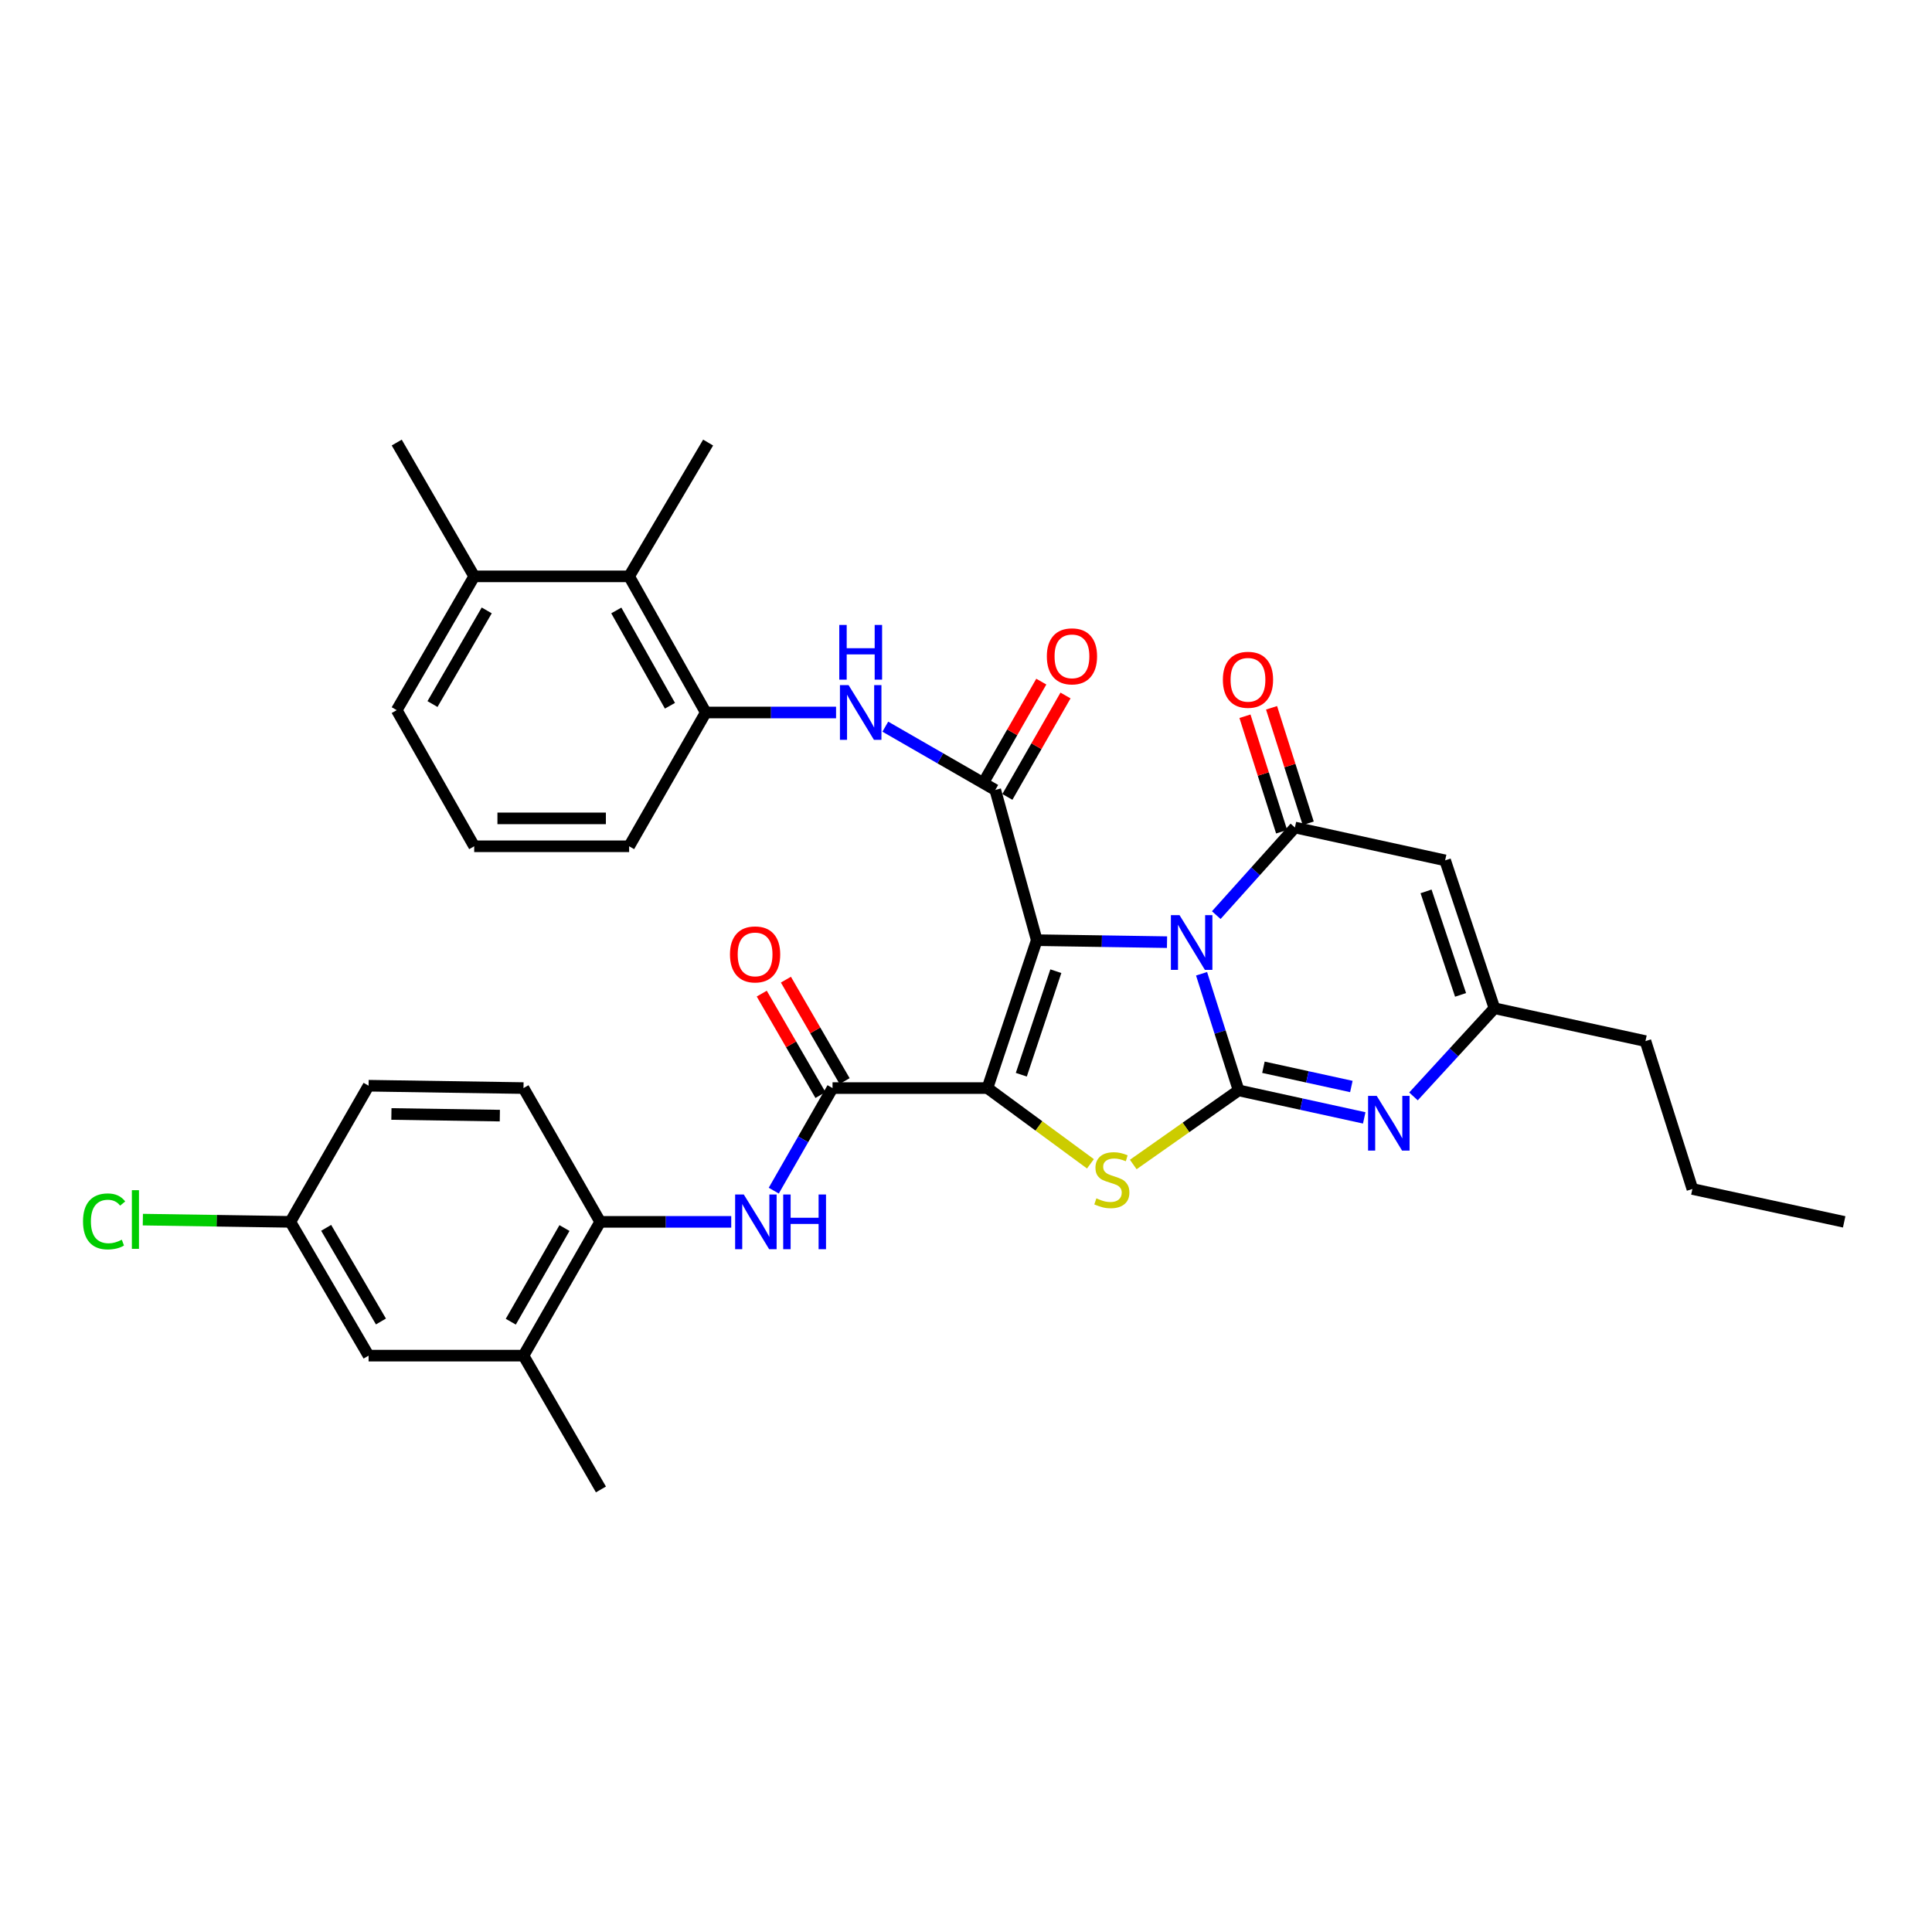 <?xml version='1.0' encoding='iso-8859-1'?>
<svg version='1.1' baseProfile='full'
              xmlns='http://www.w3.org/2000/svg'
                      xmlns:rdkit='http://www.rdkit.org/xml'
                      xmlns:xlink='http://www.w3.org/1999/xlink'
                  xml:space='preserve'
width='1000px' height='1000px' viewBox='0 0 1000 1000'>
<!-- END OF HEADER -->
<rect style='opacity:1.0;fill:#FFFFFF;stroke:none' width='1000' height='1000' x='0' y='0'> </rect>
<path class='bond-0' d='M 536.63,486.633 L 570.339,487.146' style='fill:none;fill-rule:evenodd;stroke:#000000;stroke-width:6px;stroke-linecap:butt;stroke-linejoin:miter;stroke-opacity:1' />
<path class='bond-0' d='M 570.339,487.146 L 604.049,487.658' style='fill:none;fill-rule:evenodd;stroke:#0000FF;stroke-width:6px;stroke-linecap:butt;stroke-linejoin:miter;stroke-opacity:1' />
<path class='bond-1' d='M 536.63,486.633 L 511.099,563.186' style='fill:none;fill-rule:evenodd;stroke:#000000;stroke-width:6px;stroke-linecap:butt;stroke-linejoin:miter;stroke-opacity:1' />
<path class='bond-1' d='M 546.501,502.685 L 528.629,556.272' style='fill:none;fill-rule:evenodd;stroke:#000000;stroke-width:6px;stroke-linecap:butt;stroke-linejoin:miter;stroke-opacity:1' />
<path class='bond-5' d='M 536.63,486.633 L 515.151,408.884' style='fill:none;fill-rule:evenodd;stroke:#000000;stroke-width:6px;stroke-linecap:butt;stroke-linejoin:miter;stroke-opacity:1' />
<path class='bond-2' d='M 621.929,504.02 L 631.517,534.2' style='fill:none;fill-rule:evenodd;stroke:#0000FF;stroke-width:6px;stroke-linecap:butt;stroke-linejoin:miter;stroke-opacity:1' />
<path class='bond-2' d='M 631.517,534.2 L 641.105,564.381' style='fill:none;fill-rule:evenodd;stroke:#000000;stroke-width:6px;stroke-linecap:butt;stroke-linejoin:miter;stroke-opacity:1' />
<path class='bond-4' d='M 629.534,473.662 L 649.89,450.99' style='fill:none;fill-rule:evenodd;stroke:#0000FF;stroke-width:6px;stroke-linecap:butt;stroke-linejoin:miter;stroke-opacity:1' />
<path class='bond-4' d='M 649.89,450.99 L 670.246,428.317' style='fill:none;fill-rule:evenodd;stroke:#000000;stroke-width:6px;stroke-linecap:butt;stroke-linejoin:miter;stroke-opacity:1' />
<path class='bond-3' d='M 511.099,563.186 L 537.754,582.789' style='fill:none;fill-rule:evenodd;stroke:#000000;stroke-width:6px;stroke-linecap:butt;stroke-linejoin:miter;stroke-opacity:1' />
<path class='bond-3' d='M 537.754,582.789 L 564.41,602.393' style='fill:none;fill-rule:evenodd;stroke:#CCCC00;stroke-width:6px;stroke-linecap:butt;stroke-linejoin:miter;stroke-opacity:1' />
<path class='bond-7' d='M 511.099,563.186 L 430.919,563.186' style='fill:none;fill-rule:evenodd;stroke:#000000;stroke-width:6px;stroke-linecap:butt;stroke-linejoin:miter;stroke-opacity:1' />
<path class='bond-6' d='M 641.105,564.381 L 673.614,571.497' style='fill:none;fill-rule:evenodd;stroke:#000000;stroke-width:6px;stroke-linecap:butt;stroke-linejoin:miter;stroke-opacity:1' />
<path class='bond-6' d='M 673.614,571.497 L 706.123,578.613' style='fill:none;fill-rule:evenodd;stroke:#0000FF;stroke-width:6px;stroke-linecap:butt;stroke-linejoin:miter;stroke-opacity:1' />
<path class='bond-6' d='M 653.946,552.407 L 676.702,557.389' style='fill:none;fill-rule:evenodd;stroke:#000000;stroke-width:6px;stroke-linecap:butt;stroke-linejoin:miter;stroke-opacity:1' />
<path class='bond-6' d='M 676.702,557.389 L 699.459,562.37' style='fill:none;fill-rule:evenodd;stroke:#0000FF;stroke-width:6px;stroke-linecap:butt;stroke-linejoin:miter;stroke-opacity:1' />
<path class='bond-34' d='M 641.105,564.381 L 613.839,583.562' style='fill:none;fill-rule:evenodd;stroke:#000000;stroke-width:6px;stroke-linecap:butt;stroke-linejoin:miter;stroke-opacity:1' />
<path class='bond-34' d='M 613.839,583.562 L 586.574,602.742' style='fill:none;fill-rule:evenodd;stroke:#CCCC00;stroke-width:6px;stroke-linecap:butt;stroke-linejoin:miter;stroke-opacity:1' />
<path class='bond-8' d='M 670.246,428.317 L 747.995,445.327' style='fill:none;fill-rule:evenodd;stroke:#000000;stroke-width:6px;stroke-linecap:butt;stroke-linejoin:miter;stroke-opacity:1' />
<path class='bond-16' d='M 677.129,426.133 L 667.643,396.244' style='fill:none;fill-rule:evenodd;stroke:#000000;stroke-width:6px;stroke-linecap:butt;stroke-linejoin:miter;stroke-opacity:1' />
<path class='bond-16' d='M 667.643,396.244 L 658.156,366.356' style='fill:none;fill-rule:evenodd;stroke:#FF0000;stroke-width:6px;stroke-linecap:butt;stroke-linejoin:miter;stroke-opacity:1' />
<path class='bond-16' d='M 663.364,430.502 L 653.877,400.613' style='fill:none;fill-rule:evenodd;stroke:#000000;stroke-width:6px;stroke-linecap:butt;stroke-linejoin:miter;stroke-opacity:1' />
<path class='bond-16' d='M 653.877,400.613 L 644.39,370.725' style='fill:none;fill-rule:evenodd;stroke:#FF0000;stroke-width:6px;stroke-linecap:butt;stroke-linejoin:miter;stroke-opacity:1' />
<path class='bond-9' d='M 515.151,408.884 L 486.695,392.503' style='fill:none;fill-rule:evenodd;stroke:#000000;stroke-width:6px;stroke-linecap:butt;stroke-linejoin:miter;stroke-opacity:1' />
<path class='bond-9' d='M 486.695,392.503 L 458.24,376.122' style='fill:none;fill-rule:evenodd;stroke:#0000FF;stroke-width:6px;stroke-linecap:butt;stroke-linejoin:miter;stroke-opacity:1' />
<path class='bond-17' d='M 521.416,412.476 L 536.46,386.232' style='fill:none;fill-rule:evenodd;stroke:#000000;stroke-width:6px;stroke-linecap:butt;stroke-linejoin:miter;stroke-opacity:1' />
<path class='bond-17' d='M 536.46,386.232 L 551.504,359.988' style='fill:none;fill-rule:evenodd;stroke:#FF0000;stroke-width:6px;stroke-linecap:butt;stroke-linejoin:miter;stroke-opacity:1' />
<path class='bond-17' d='M 508.886,405.293 L 523.93,379.049' style='fill:none;fill-rule:evenodd;stroke:#000000;stroke-width:6px;stroke-linecap:butt;stroke-linejoin:miter;stroke-opacity:1' />
<path class='bond-17' d='M 523.93,379.049 L 538.974,352.805' style='fill:none;fill-rule:evenodd;stroke:#FF0000;stroke-width:6px;stroke-linecap:butt;stroke-linejoin:miter;stroke-opacity:1' />
<path class='bond-35' d='M 731.614,567.502 L 752.566,544.683' style='fill:none;fill-rule:evenodd;stroke:#0000FF;stroke-width:6px;stroke-linecap:butt;stroke-linejoin:miter;stroke-opacity:1' />
<path class='bond-35' d='M 752.566,544.683 L 773.518,521.864' style='fill:none;fill-rule:evenodd;stroke:#000000;stroke-width:6px;stroke-linecap:butt;stroke-linejoin:miter;stroke-opacity:1' />
<path class='bond-11' d='M 430.919,563.186 L 415.71,589.73' style='fill:none;fill-rule:evenodd;stroke:#000000;stroke-width:6px;stroke-linecap:butt;stroke-linejoin:miter;stroke-opacity:1' />
<path class='bond-11' d='M 415.71,589.73 L 400.5,616.274' style='fill:none;fill-rule:evenodd;stroke:#0000FF;stroke-width:6px;stroke-linecap:butt;stroke-linejoin:miter;stroke-opacity:1' />
<path class='bond-18' d='M 437.169,559.569 L 421.976,533.315' style='fill:none;fill-rule:evenodd;stroke:#000000;stroke-width:6px;stroke-linecap:butt;stroke-linejoin:miter;stroke-opacity:1' />
<path class='bond-18' d='M 421.976,533.315 L 406.783,507.062' style='fill:none;fill-rule:evenodd;stroke:#FF0000;stroke-width:6px;stroke-linecap:butt;stroke-linejoin:miter;stroke-opacity:1' />
<path class='bond-18' d='M 424.669,566.803 L 409.476,540.549' style='fill:none;fill-rule:evenodd;stroke:#000000;stroke-width:6px;stroke-linecap:butt;stroke-linejoin:miter;stroke-opacity:1' />
<path class='bond-18' d='M 409.476,540.549 L 394.283,514.296' style='fill:none;fill-rule:evenodd;stroke:#FF0000;stroke-width:6px;stroke-linecap:butt;stroke-linejoin:miter;stroke-opacity:1' />
<path class='bond-10' d='M 747.995,445.327 L 773.518,521.864' style='fill:none;fill-rule:evenodd;stroke:#000000;stroke-width:6px;stroke-linecap:butt;stroke-linejoin:miter;stroke-opacity:1' />
<path class='bond-10' d='M 738.122,461.377 L 755.989,514.953' style='fill:none;fill-rule:evenodd;stroke:#000000;stroke-width:6px;stroke-linecap:butt;stroke-linejoin:miter;stroke-opacity:1' />
<path class='bond-12' d='M 432.745,368.783 L 399.024,368.783' style='fill:none;fill-rule:evenodd;stroke:#0000FF;stroke-width:6px;stroke-linecap:butt;stroke-linejoin:miter;stroke-opacity:1' />
<path class='bond-12' d='M 399.024,368.783 L 365.303,368.783' style='fill:none;fill-rule:evenodd;stroke:#000000;stroke-width:6px;stroke-linecap:butt;stroke-linejoin:miter;stroke-opacity:1' />
<path class='bond-26' d='M 773.518,521.864 L 851.683,538.874' style='fill:none;fill-rule:evenodd;stroke:#000000;stroke-width:6px;stroke-linecap:butt;stroke-linejoin:miter;stroke-opacity:1' />
<path class='bond-13' d='M 378.488,632.429 L 344.571,632.429' style='fill:none;fill-rule:evenodd;stroke:#0000FF;stroke-width:6px;stroke-linecap:butt;stroke-linejoin:miter;stroke-opacity:1' />
<path class='bond-13' d='M 344.571,632.429 L 310.654,632.429' style='fill:none;fill-rule:evenodd;stroke:#000000;stroke-width:6px;stroke-linecap:butt;stroke-linejoin:miter;stroke-opacity:1' />
<path class='bond-14' d='M 365.303,368.783 L 325.634,298.32' style='fill:none;fill-rule:evenodd;stroke:#000000;stroke-width:6px;stroke-linecap:butt;stroke-linejoin:miter;stroke-opacity:1' />
<path class='bond-14' d='M 346.767,365.298 L 318.999,315.974' style='fill:none;fill-rule:evenodd;stroke:#000000;stroke-width:6px;stroke-linecap:butt;stroke-linejoin:miter;stroke-opacity:1' />
<path class='bond-25' d='M 365.303,368.783 L 325.634,438.034' style='fill:none;fill-rule:evenodd;stroke:#000000;stroke-width:6px;stroke-linecap:butt;stroke-linejoin:miter;stroke-opacity:1' />
<path class='bond-15' d='M 310.654,632.429 L 270.961,701.68' style='fill:none;fill-rule:evenodd;stroke:#000000;stroke-width:6px;stroke-linecap:butt;stroke-linejoin:miter;stroke-opacity:1' />
<path class='bond-15' d='M 292.17,635.635 L 264.385,684.111' style='fill:none;fill-rule:evenodd;stroke:#000000;stroke-width:6px;stroke-linecap:butt;stroke-linejoin:miter;stroke-opacity:1' />
<path class='bond-21' d='M 310.654,632.429 L 270.961,563.186' style='fill:none;fill-rule:evenodd;stroke:#000000;stroke-width:6px;stroke-linecap:butt;stroke-linejoin:miter;stroke-opacity:1' />
<path class='bond-20' d='M 325.634,298.32 L 245.447,298.32' style='fill:none;fill-rule:evenodd;stroke:#000000;stroke-width:6px;stroke-linecap:butt;stroke-linejoin:miter;stroke-opacity:1' />
<path class='bond-28' d='M 325.634,298.32 L 366.522,229.068' style='fill:none;fill-rule:evenodd;stroke:#000000;stroke-width:6px;stroke-linecap:butt;stroke-linejoin:miter;stroke-opacity:1' />
<path class='bond-19' d='M 270.961,701.68 L 190.782,701.68' style='fill:none;fill-rule:evenodd;stroke:#000000;stroke-width:6px;stroke-linecap:butt;stroke-linejoin:miter;stroke-opacity:1' />
<path class='bond-29' d='M 270.961,701.68 L 311.039,770.932' style='fill:none;fill-rule:evenodd;stroke:#000000;stroke-width:6px;stroke-linecap:butt;stroke-linejoin:miter;stroke-opacity:1' />
<path class='bond-37' d='M 190.782,701.68 L 150.279,632.429' style='fill:none;fill-rule:evenodd;stroke:#000000;stroke-width:6px;stroke-linecap:butt;stroke-linejoin:miter;stroke-opacity:1' />
<path class='bond-37' d='M 197.173,684.001 L 168.821,635.525' style='fill:none;fill-rule:evenodd;stroke:#000000;stroke-width:6px;stroke-linecap:butt;stroke-linejoin:miter;stroke-opacity:1' />
<path class='bond-31' d='M 245.447,298.32 L 205.345,229.068' style='fill:none;fill-rule:evenodd;stroke:#000000;stroke-width:6px;stroke-linecap:butt;stroke-linejoin:miter;stroke-opacity:1' />
<path class='bond-36' d='M 245.447,298.32 L 205.345,367.571' style='fill:none;fill-rule:evenodd;stroke:#000000;stroke-width:6px;stroke-linecap:butt;stroke-linejoin:miter;stroke-opacity:1' />
<path class='bond-36' d='M 251.929,315.945 L 223.858,364.421' style='fill:none;fill-rule:evenodd;stroke:#000000;stroke-width:6px;stroke-linecap:butt;stroke-linejoin:miter;stroke-opacity:1' />
<path class='bond-23' d='M 270.961,563.186 L 190.782,561.966' style='fill:none;fill-rule:evenodd;stroke:#000000;stroke-width:6px;stroke-linecap:butt;stroke-linejoin:miter;stroke-opacity:1' />
<path class='bond-23' d='M 258.715,577.443 L 202.589,576.59' style='fill:none;fill-rule:evenodd;stroke:#000000;stroke-width:6px;stroke-linecap:butt;stroke-linejoin:miter;stroke-opacity:1' />
<path class='bond-22' d='M 150.279,632.429 L 190.782,561.966' style='fill:none;fill-rule:evenodd;stroke:#000000;stroke-width:6px;stroke-linecap:butt;stroke-linejoin:miter;stroke-opacity:1' />
<path class='bond-24' d='M 150.279,632.429 L 112.108,631.852' style='fill:none;fill-rule:evenodd;stroke:#000000;stroke-width:6px;stroke-linecap:butt;stroke-linejoin:miter;stroke-opacity:1' />
<path class='bond-24' d='M 112.108,631.852 L 73.936,631.276' style='fill:none;fill-rule:evenodd;stroke:#00CC00;stroke-width:6px;stroke-linecap:butt;stroke-linejoin:miter;stroke-opacity:1' />
<path class='bond-27' d='M 325.634,438.034 L 245.447,438.034' style='fill:none;fill-rule:evenodd;stroke:#000000;stroke-width:6px;stroke-linecap:butt;stroke-linejoin:miter;stroke-opacity:1' />
<path class='bond-27' d='M 313.606,423.592 L 257.475,423.592' style='fill:none;fill-rule:evenodd;stroke:#000000;stroke-width:6px;stroke-linecap:butt;stroke-linejoin:miter;stroke-opacity:1' />
<path class='bond-32' d='M 851.683,538.874 L 875.979,615.419' style='fill:none;fill-rule:evenodd;stroke:#000000;stroke-width:6px;stroke-linecap:butt;stroke-linejoin:miter;stroke-opacity:1' />
<path class='bond-30' d='M 245.447,438.034 L 205.345,367.571' style='fill:none;fill-rule:evenodd;stroke:#000000;stroke-width:6px;stroke-linecap:butt;stroke-linejoin:miter;stroke-opacity:1' />
<path class='bond-33' d='M 875.979,615.419 L 954.545,632.429' style='fill:none;fill-rule:evenodd;stroke:#000000;stroke-width:6px;stroke-linecap:butt;stroke-linejoin:miter;stroke-opacity:1' />
<path  class='atom-1' d='M 610.533 473.692
L 619.813 488.692
Q 620.733 490.172, 622.213 492.852
Q 623.693 495.532, 623.773 495.692
L 623.773 473.692
L 627.533 473.692
L 627.533 502.012
L 623.653 502.012
L 613.693 485.612
Q 612.533 483.692, 611.293 481.492
Q 610.093 479.292, 609.733 478.612
L 609.733 502.012
L 606.053 502.012
L 606.053 473.692
L 610.533 473.692
' fill='#0000FF'/>
<path  class='atom-4' d='M 567.488 620.261
Q 567.808 620.381, 569.128 620.941
Q 570.448 621.501, 571.888 621.861
Q 573.368 622.181, 574.808 622.181
Q 577.488 622.181, 579.048 620.901
Q 580.608 619.581, 580.608 617.301
Q 580.608 615.741, 579.808 614.781
Q 579.048 613.821, 577.848 613.301
Q 576.648 612.781, 574.648 612.181
Q 572.128 611.421, 570.608 610.701
Q 569.128 609.981, 568.048 608.461
Q 567.008 606.941, 567.008 604.381
Q 567.008 600.821, 569.408 598.621
Q 571.848 596.421, 576.648 596.421
Q 579.928 596.421, 583.648 597.981
L 582.728 601.061
Q 579.328 599.661, 576.768 599.661
Q 574.008 599.661, 572.488 600.821
Q 570.968 601.941, 571.008 603.901
Q 571.008 605.421, 571.768 606.341
Q 572.568 607.261, 573.688 607.781
Q 574.848 608.301, 576.768 608.901
Q 579.328 609.701, 580.848 610.501
Q 582.368 611.301, 583.448 612.941
Q 584.568 614.541, 584.568 617.301
Q 584.568 621.221, 581.928 623.341
Q 579.328 625.421, 574.968 625.421
Q 572.448 625.421, 570.528 624.861
Q 568.648 624.341, 566.408 623.421
L 567.488 620.261
' fill='#CCCC00'/>
<path  class='atom-7' d='M 712.593 567.239
L 721.873 582.239
Q 722.793 583.719, 724.273 586.399
Q 725.753 589.079, 725.833 589.239
L 725.833 567.239
L 729.593 567.239
L 729.593 595.559
L 725.713 595.559
L 715.753 579.159
Q 714.593 577.239, 713.353 575.039
Q 712.153 572.839, 711.793 572.159
L 711.793 595.559
L 708.113 595.559
L 708.113 567.239
L 712.593 567.239
' fill='#0000FF'/>
<path  class='atom-10' d='M 439.23 354.623
L 448.51 369.623
Q 449.43 371.103, 450.91 373.783
Q 452.39 376.463, 452.47 376.623
L 452.47 354.623
L 456.23 354.623
L 456.23 382.943
L 452.35 382.943
L 442.39 366.543
Q 441.23 364.623, 439.99 362.423
Q 438.79 360.223, 438.43 359.543
L 438.43 382.943
L 434.75 382.943
L 434.75 354.623
L 439.23 354.623
' fill='#0000FF'/>
<path  class='atom-10' d='M 434.41 323.471
L 438.25 323.471
L 438.25 335.511
L 452.73 335.511
L 452.73 323.471
L 456.57 323.471
L 456.57 351.791
L 452.73 351.791
L 452.73 338.711
L 438.25 338.711
L 438.25 351.791
L 434.41 351.791
L 434.41 323.471
' fill='#0000FF'/>
<path  class='atom-12' d='M 384.983 618.269
L 394.263 633.269
Q 395.183 634.749, 396.663 637.429
Q 398.143 640.109, 398.223 640.269
L 398.223 618.269
L 401.983 618.269
L 401.983 646.589
L 398.103 646.589
L 388.143 630.189
Q 386.983 628.269, 385.743 626.069
Q 384.543 623.869, 384.183 623.189
L 384.183 646.589
L 380.503 646.589
L 380.503 618.269
L 384.983 618.269
' fill='#0000FF'/>
<path  class='atom-12' d='M 405.383 618.269
L 409.223 618.269
L 409.223 630.309
L 423.703 630.309
L 423.703 618.269
L 427.543 618.269
L 427.543 646.589
L 423.703 646.589
L 423.703 633.509
L 409.223 633.509
L 409.223 646.589
L 405.383 646.589
L 405.383 618.269
' fill='#0000FF'/>
<path  class='atom-17' d='M 632.951 351.853
Q 632.951 345.053, 636.311 341.253
Q 639.671 337.453, 645.951 337.453
Q 652.231 337.453, 655.591 341.253
Q 658.951 345.053, 658.951 351.853
Q 658.951 358.733, 655.551 362.653
Q 652.151 366.533, 645.951 366.533
Q 639.711 366.533, 636.311 362.653
Q 632.951 358.773, 632.951 351.853
M 645.951 363.333
Q 650.271 363.333, 652.591 360.453
Q 654.951 357.533, 654.951 351.853
Q 654.951 346.293, 652.591 343.493
Q 650.271 340.653, 645.951 340.653
Q 641.631 340.653, 639.271 343.453
Q 636.951 346.253, 636.951 351.853
Q 636.951 357.573, 639.271 360.453
Q 641.631 363.333, 645.951 363.333
' fill='#FF0000'/>
<path  class='atom-18' d='M 541.843 339.721
Q 541.843 332.921, 545.203 329.121
Q 548.563 325.321, 554.843 325.321
Q 561.123 325.321, 564.483 329.121
Q 567.843 332.921, 567.843 339.721
Q 567.843 346.601, 564.443 350.521
Q 561.043 354.401, 554.843 354.401
Q 548.603 354.401, 545.203 350.521
Q 541.843 346.641, 541.843 339.721
M 554.843 351.201
Q 559.163 351.201, 561.483 348.321
Q 563.843 345.401, 563.843 339.721
Q 563.843 334.161, 561.483 331.361
Q 559.163 328.521, 554.843 328.521
Q 550.523 328.521, 548.163 331.321
Q 545.843 334.121, 545.843 339.721
Q 545.843 345.441, 548.163 348.321
Q 550.523 351.201, 554.843 351.201
' fill='#FF0000'/>
<path  class='atom-19' d='M 377.834 493.998
Q 377.834 487.198, 381.194 483.398
Q 384.554 479.598, 390.834 479.598
Q 397.114 479.598, 400.474 483.398
Q 403.834 487.198, 403.834 493.998
Q 403.834 500.878, 400.434 504.798
Q 397.034 508.678, 390.834 508.678
Q 384.594 508.678, 381.194 504.798
Q 377.834 500.918, 377.834 493.998
M 390.834 505.478
Q 395.154 505.478, 397.474 502.598
Q 399.834 499.678, 399.834 493.998
Q 399.834 488.438, 397.474 485.638
Q 395.154 482.798, 390.834 482.798
Q 386.514 482.798, 384.154 485.598
Q 381.834 488.398, 381.834 493.998
Q 381.834 499.718, 384.154 502.598
Q 386.514 505.478, 390.834 505.478
' fill='#FF0000'/>
<path  class='atom-25' d='M 42.971 632.197
Q 42.971 625.157, 46.251 621.477
Q 49.571 617.757, 55.851 617.757
Q 61.691 617.757, 64.811 621.877
L 62.171 624.037
Q 59.891 621.037, 55.851 621.037
Q 51.571 621.037, 49.291 623.917
Q 47.051 626.757, 47.051 632.197
Q 47.051 637.797, 49.371 640.677
Q 51.731 643.557, 56.291 643.557
Q 59.411 643.557, 63.051 641.677
L 64.171 644.677
Q 62.691 645.637, 60.451 646.197
Q 58.211 646.757, 55.731 646.757
Q 49.571 646.757, 46.251 642.997
Q 42.971 639.237, 42.971 632.197
' fill='#00CC00'/>
<path  class='atom-25' d='M 68.251 616.037
L 71.931 616.037
L 71.931 646.397
L 68.251 646.397
L 68.251 616.037
' fill='#00CC00'/>
</svg>
